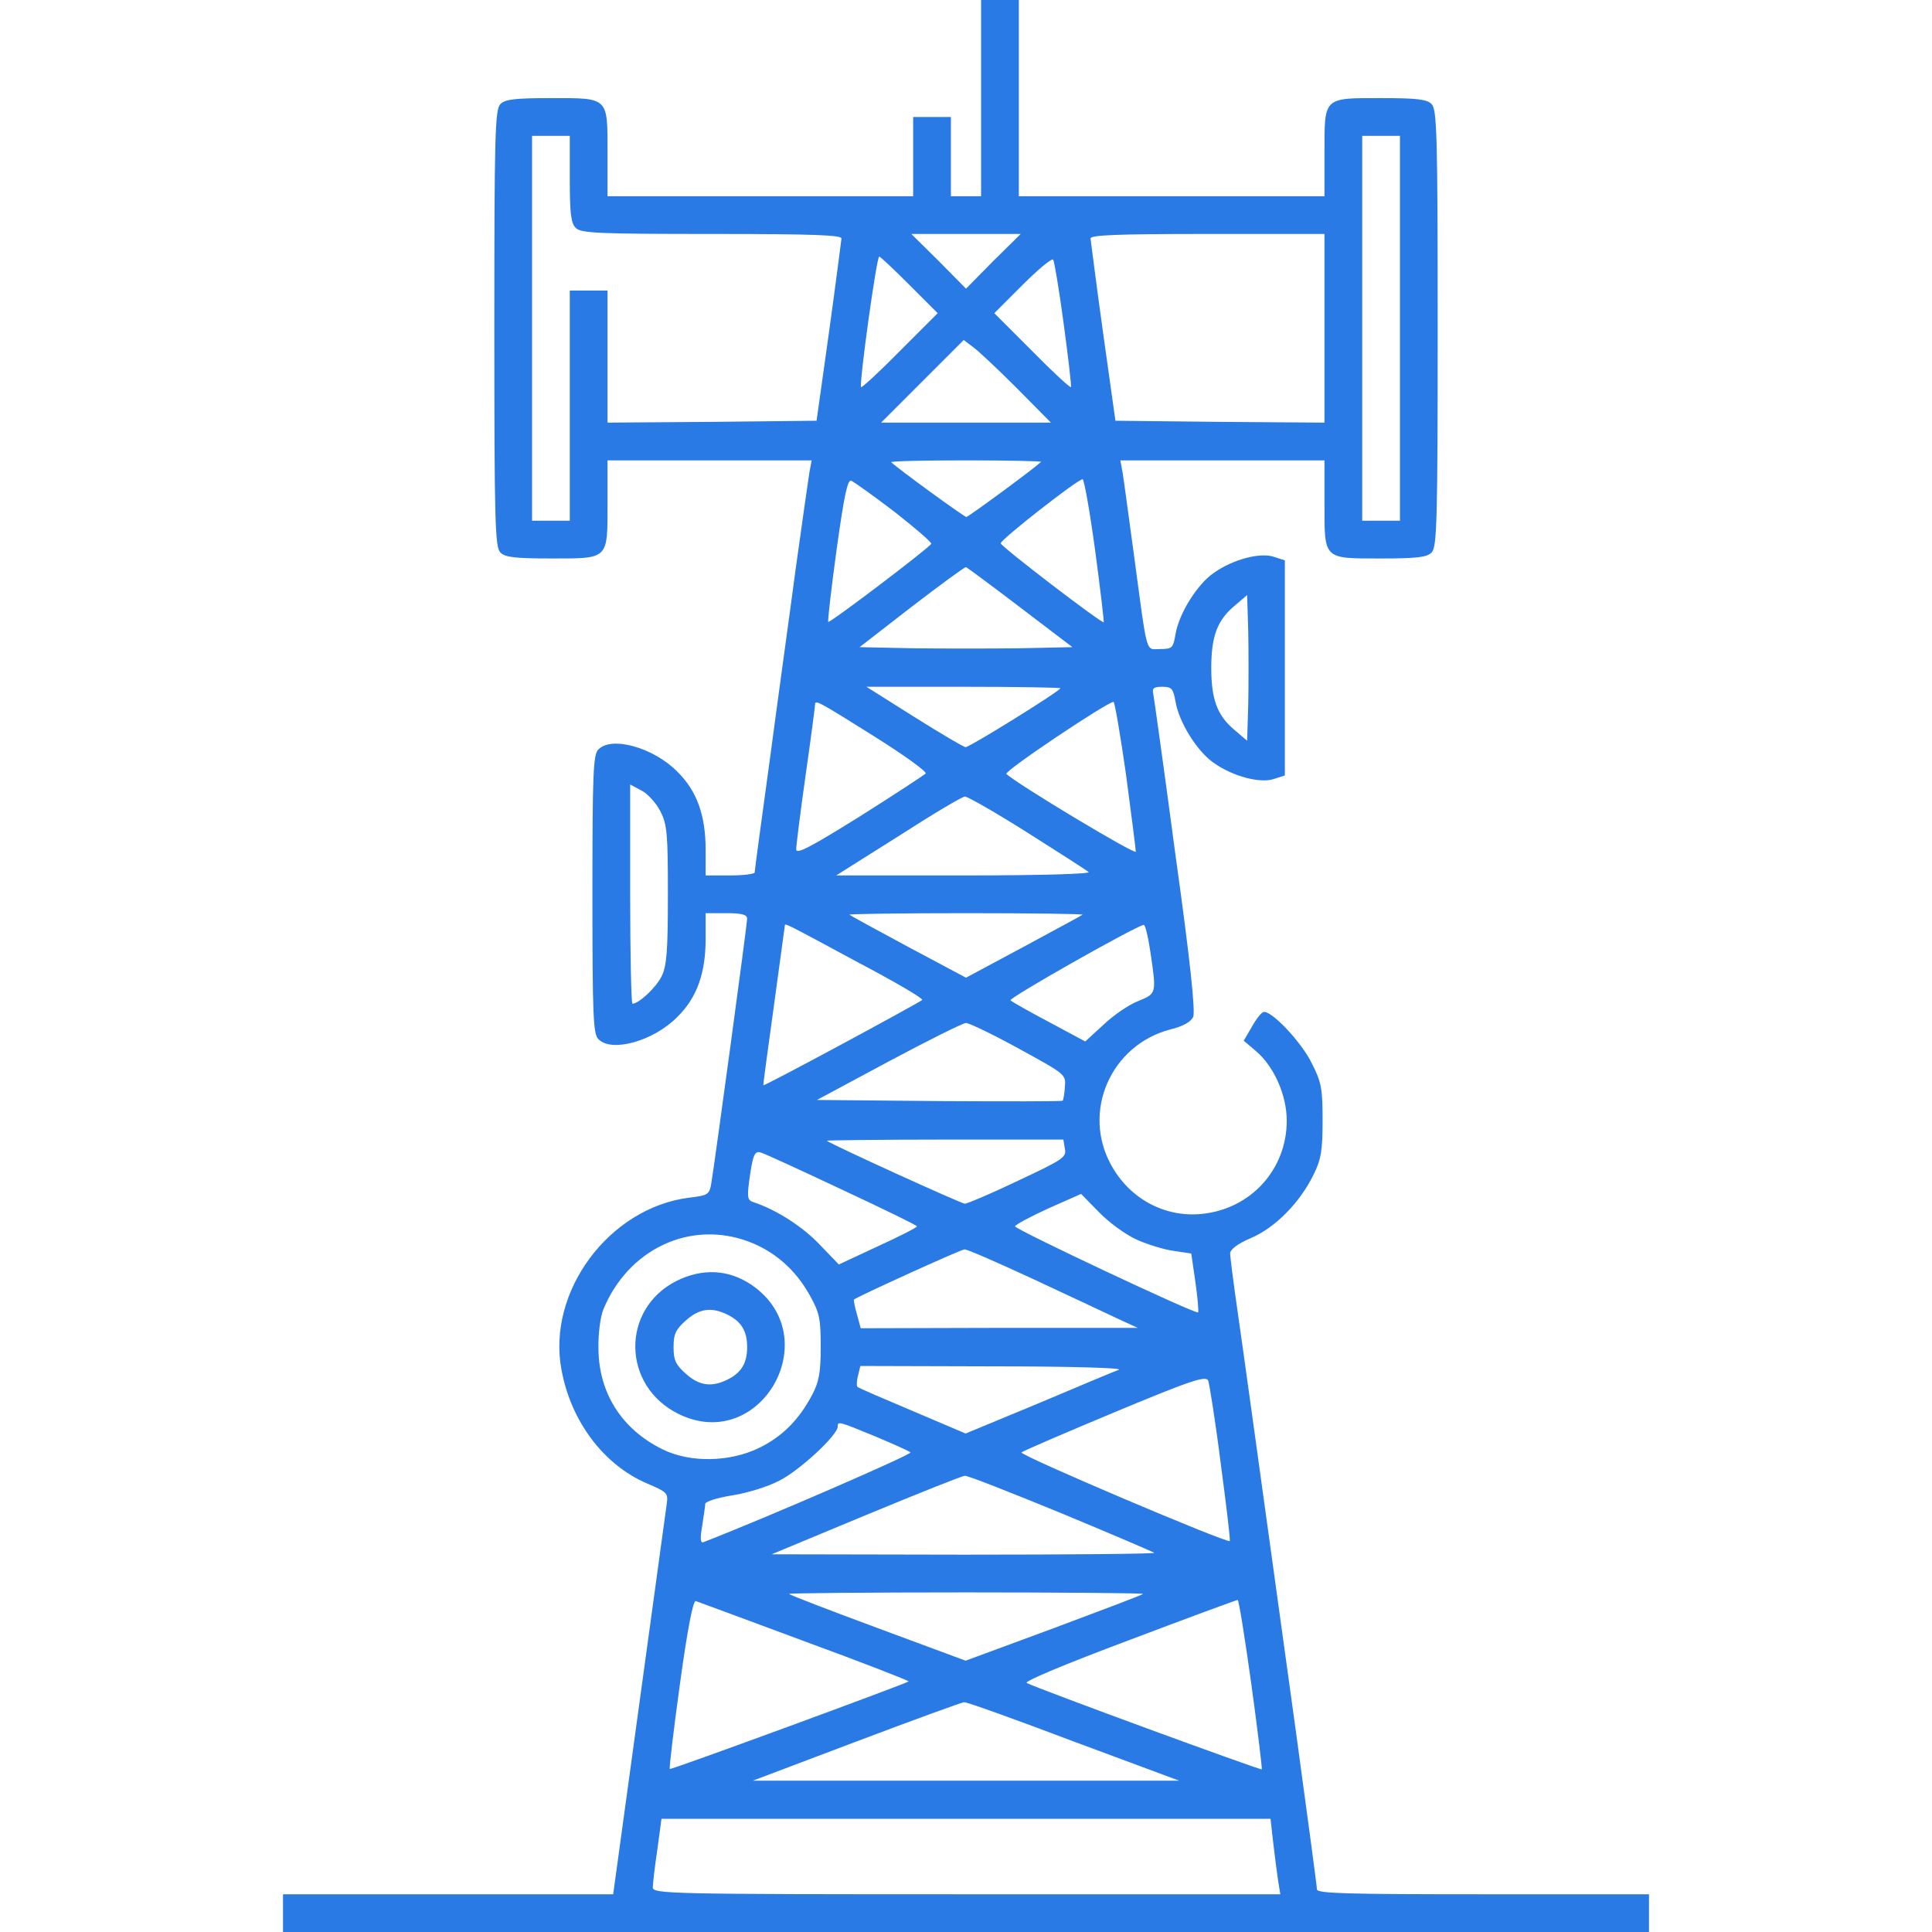 <?xml version="1.0" encoding="UTF-8" standalone="no"?> <svg xmlns="http://www.w3.org/2000/svg" version="1.0" width="512pt" height="512pt" viewBox="0 0 512 512" preserveAspectRatio="xMidYMid meet"><g transform="translate(0,512) scale(0.1,-0.1)" fill="#297AE4" stroke="none"><path d="M2600 4860 l0 -260 -40 0 -40 0 0 105 0 105 -50 0 -50 0 0 -105 0 -105 -405 0 -405 0 0 114 c0 150 4 146 -150 146 -94 0 -122 -3 -134 -16 -14 -14 -16 -81 -16 -594 0 -513 2 -580 16 -594 12 -13 40 -16 134 -16 154 0 150 -4 150 146 l0 114 270 0 271 0 -6 -32 c-3 -18 -19 -132 -36 -253 -16 -121 -48 -350 -69 -509 -22 -159 -40 -293 -40 -298 0 -4 -29 -8 -65 -8 l-65 0 0 68 c0 91 -23 156 -75 207 -63 64 -174 95 -209 59 -14 -13 -16 -62 -16 -384 0 -322 2 -371 16 -384 35 -36 146 -5 209 59 52 51 75 116 75 207 l0 68 55 0 c42 0 55 -4 55 -15 0 -14 -85 -641 -95 -701 -5 -30 -9 -32 -59 -38 -212 -27 -377 -249 -338 -456 25 -137 112 -252 226 -301 54 -23 57 -26 53 -54 -2 -16 -35 -256 -73 -532 l-69 -503 -437 0 -438 0 0 -50 0 -50 1810 0 1810 0 0 50 0 50 -440 0 c-360 0 -440 2 -440 13 0 8 -25 193 -55 413 -119 861 -136 984 -155 1117 -11 76 -20 146 -20 155 0 11 20 26 55 41 64 27 130 94 166 168 20 40 24 64 24 143 0 84 -3 102 -28 151 -28 58 -109 143 -129 137 -6 -2 -20 -20 -31 -40 l-21 -36 33 -28 c47 -40 81 -116 81 -184 0 -129 -95 -234 -225 -247 -98 -10 -191 40 -240 129 -79 142 -1 319 157 360 33 8 54 20 60 33 6 15 -7 144 -47 430 -30 226 -57 418 -59 428 -3 13 2 17 24 17 25 0 29 -5 35 -38 9 -56 58 -134 102 -164 51 -36 124 -55 160 -42 l28 9 0 285 0 285 -28 9 c-36 13 -109 -6 -160 -42 -44 -30 -93 -108 -102 -164 -6 -35 -9 -38 -40 -38 -40 0 -33 -24 -70 250 -14 102 -27 200 -30 218 l-6 32 271 0 270 0 0 -114 c0 -150 -4 -146 150 -146 94 0 122 3 134 16 14 14 16 81 16 594 0 513 -2 580 -16 594 -12 13 -40 16 -134 16 -154 0 -150 4 -150 -146 l0 -114 -405 0 -405 0 0 260 0 260 -50 0 -50 0 0 -260z m-1090 -214 c0 -91 3 -118 16 -130 13 -14 60 -16 360 -16 269 0 344 -3 344 -12 -1 -7 -15 -119 -33 -248 l-33 -235 -277 -3 -277 -2 0 175 0 175 -50 0 -50 0 0 -305 0 -305 -50 0 -50 0 0 510 0 510 50 0 50 0 0 -114z m2200 -396 l0 -510 -50 0 -50 0 0 510 0 510 50 0 50 0 0 -510z m-1078 178 l-72 -73 -72 73 -73 72 145 0 145 0 -73 -72z m878 -178 l0 -250 -277 2 -277 3 -33 235 c-18 129 -32 241 -33 248 0 9 68 12 310 12 l310 0 0 -250z m-1100 115 l75 -75 -100 -100 c-54 -55 -101 -98 -103 -96 -6 6 41 346 48 346 3 0 39 -34 80 -75z m409 -104 c12 -89 21 -165 19 -167 -2 -2 -49 41 -103 96 l-100 100 75 75 c41 41 77 71 81 67 3 -4 16 -81 28 -171z m-124 -170 l90 -91 -225 0 -225 0 109 109 110 110 25 -19 c14 -10 66 -59 116 -109z m64 -195 c-24 -22 -193 -146 -198 -146 -6 0 -183 129 -199 145 -3 3 86 5 198 5 112 0 201 -2 199 -4z m-389 -132 c55 -43 99 -81 98 -85 -4 -10 -269 -211 -273 -207 -2 2 8 88 22 191 20 143 29 187 39 183 7 -3 59 -40 114 -82z m532 -101 c14 -104 24 -190 23 -192 -5 -4 -269 198 -273 209 -3 8 204 170 217 170 4 0 19 -84 33 -187z m-198 -153 l138 -105 -141 -3 c-78 -1 -205 -1 -282 0 l-141 3 138 107 c77 59 141 106 144 105 3 -1 68 -49 144 -107z m604 -256 l-3 -97 -34 29 c-45 38 -61 80 -61 164 0 84 16 126 61 164 l34 29 3 -97 c1 -53 1 -139 0 -192z m-498 42 c0 -7 -240 -156 -251 -156 -5 0 -66 36 -136 80 l-127 80 257 0 c141 0 257 -2 257 -4z m-494 -127 c80 -50 142 -95 137 -99 -4 -4 -83 -56 -175 -114 -130 -81 -168 -101 -168 -87 0 10 11 98 25 197 14 98 25 182 25 187 0 13 8 9 156 -84z m668 -101 c14 -106 26 -199 26 -205 0 -10 -316 180 -343 206 -7 7 266 190 284 191 3 0 18 -87 33 -192z m-1234 -98 c18 -35 20 -59 20 -221 0 -146 -3 -188 -16 -215 -14 -30 -61 -74 -78 -74 -3 0 -6 131 -6 290 l0 291 30 -16 c16 -8 39 -33 50 -55z m972 -56 c84 -53 157 -100 163 -105 5 -5 -126 -9 -330 -9 l-339 0 165 104 c90 58 169 105 176 105 6 1 81 -42 165 -95z m147 -218 c-2 -2 -73 -40 -156 -85 l-153 -82 -152 81 c-84 45 -155 84 -157 86 -2 2 137 4 309 4 172 0 311 -2 309 -4z m-596 -126 c97 -51 174 -96 171 -100 -7 -7 -418 -229 -421 -226 -1 0 12 96 28 211 16 116 29 212 29 213 0 6 6 3 193 -98z m776 25 c16 -109 16 -108 -33 -128 -25 -10 -66 -38 -92 -63 l-48 -44 -95 51 c-53 28 -99 54 -103 58 -6 6 332 197 353 200 4 1 12 -33 18 -74z m-349 -254 c124 -68 125 -68 122 -102 -1 -18 -4 -34 -6 -36 -2 -2 -149 -2 -327 -1 l-324 3 190 102 c105 56 197 102 205 102 8 0 71 -30 140 -68z m122 -265 c5 -23 -5 -29 -124 -85 -71 -34 -135 -61 -141 -61 -9 0 -354 157 -366 167 -2 1 138 3 311 3 l316 0 4 -24z m-590 -109 c109 -51 198 -94 198 -97 0 -3 -47 -27 -104 -53 l-103 -48 -52 54 c-44 46 -113 91 -174 111 -16 5 -17 13 -12 53 10 75 15 85 33 78 10 -3 106 -47 214 -98z m780 -132 c29 -13 74 -27 99 -30 l46 -7 11 -76 c6 -42 9 -78 7 -80 -5 -6 -485 220 -485 228 0 4 39 25 87 47 l88 39 47 -48 c26 -27 71 -60 100 -73z m-1029 -5 c70 -26 125 -75 162 -141 27 -48 30 -63 30 -139 0 -69 -5 -93 -23 -127 -35 -66 -79 -110 -140 -140 -78 -38 -183 -40 -256 -4 -108 53 -169 149 -170 266 -1 40 5 85 13 105 66 160 230 237 384 180z m758 -101 c96 -45 197 -92 224 -105 l50 -23 -367 0 -367 -1 -10 37 c-6 20 -9 38 -8 39 7 7 284 133 293 133 6 1 90 -36 185 -80z m224 -239 c-11 -4 -107 -44 -213 -89 l-193 -80 -141 60 c-78 33 -144 61 -146 64 -2 2 -2 16 2 30 l6 25 353 -1 c202 0 344 -4 332 -9z m270 -248 c15 -112 26 -204 24 -206 -8 -6 -559 228 -552 235 5 4 116 52 248 107 204 85 241 97 247 83 3 -9 19 -107 33 -219z m-917 72 c48 -20 90 -39 95 -43 5 -5 -379 -172 -549 -238 -8 -3 -9 10 -3 44 4 26 8 53 8 58 1 6 33 16 71 22 39 6 95 23 125 39 53 26 155 121 155 143 0 15 1 15 98 -25z m494 -204 c133 -55 244 -103 247 -105 2 -3 -225 -5 -505 -5 l-509 1 250 104 c138 57 255 104 262 104 7 1 121 -44 255 -99z m217 -214 c-2 -3 -109 -43 -237 -91 l-233 -86 -232 86 c-127 47 -234 88 -236 91 -2 2 209 4 469 4 260 0 471 -2 469 -4z m-896 -126 c153 -56 276 -104 275 -106 -7 -6 -630 -235 -633 -232 -2 1 10 103 27 226 20 146 35 222 42 219 6 -2 136 -50 289 -107z m1183 -112 c17 -123 29 -225 28 -227 -3 -3 -595 214 -623 229 -8 4 102 50 270 113 156 59 286 107 289 107 3 0 19 -100 36 -222z m-471 -153 l280 -104 -565 0 -565 0 275 104 c151 57 280 104 285 104 6 1 137 -46 290 -104z m529 -267 c4 -35 10 -80 13 -101 l6 -37 -832 0 c-785 0 -831 1 -831 18 0 9 5 54 12 100 l11 82 807 0 807 0 7 -62z"></path><path d="M1792 1725 c-147 -75 -144 -278 6 -352 217 -107 394 203 195 341 -61 42 -131 46 -201 11z m138 -90 c35 -18 50 -43 50 -85 0 -42 -15 -67 -50 -85 -43 -22 -76 -18 -112 14 -27 24 -33 36 -33 71 0 35 6 47 33 71 36 32 69 36 112 14z"></path></g></svg> 